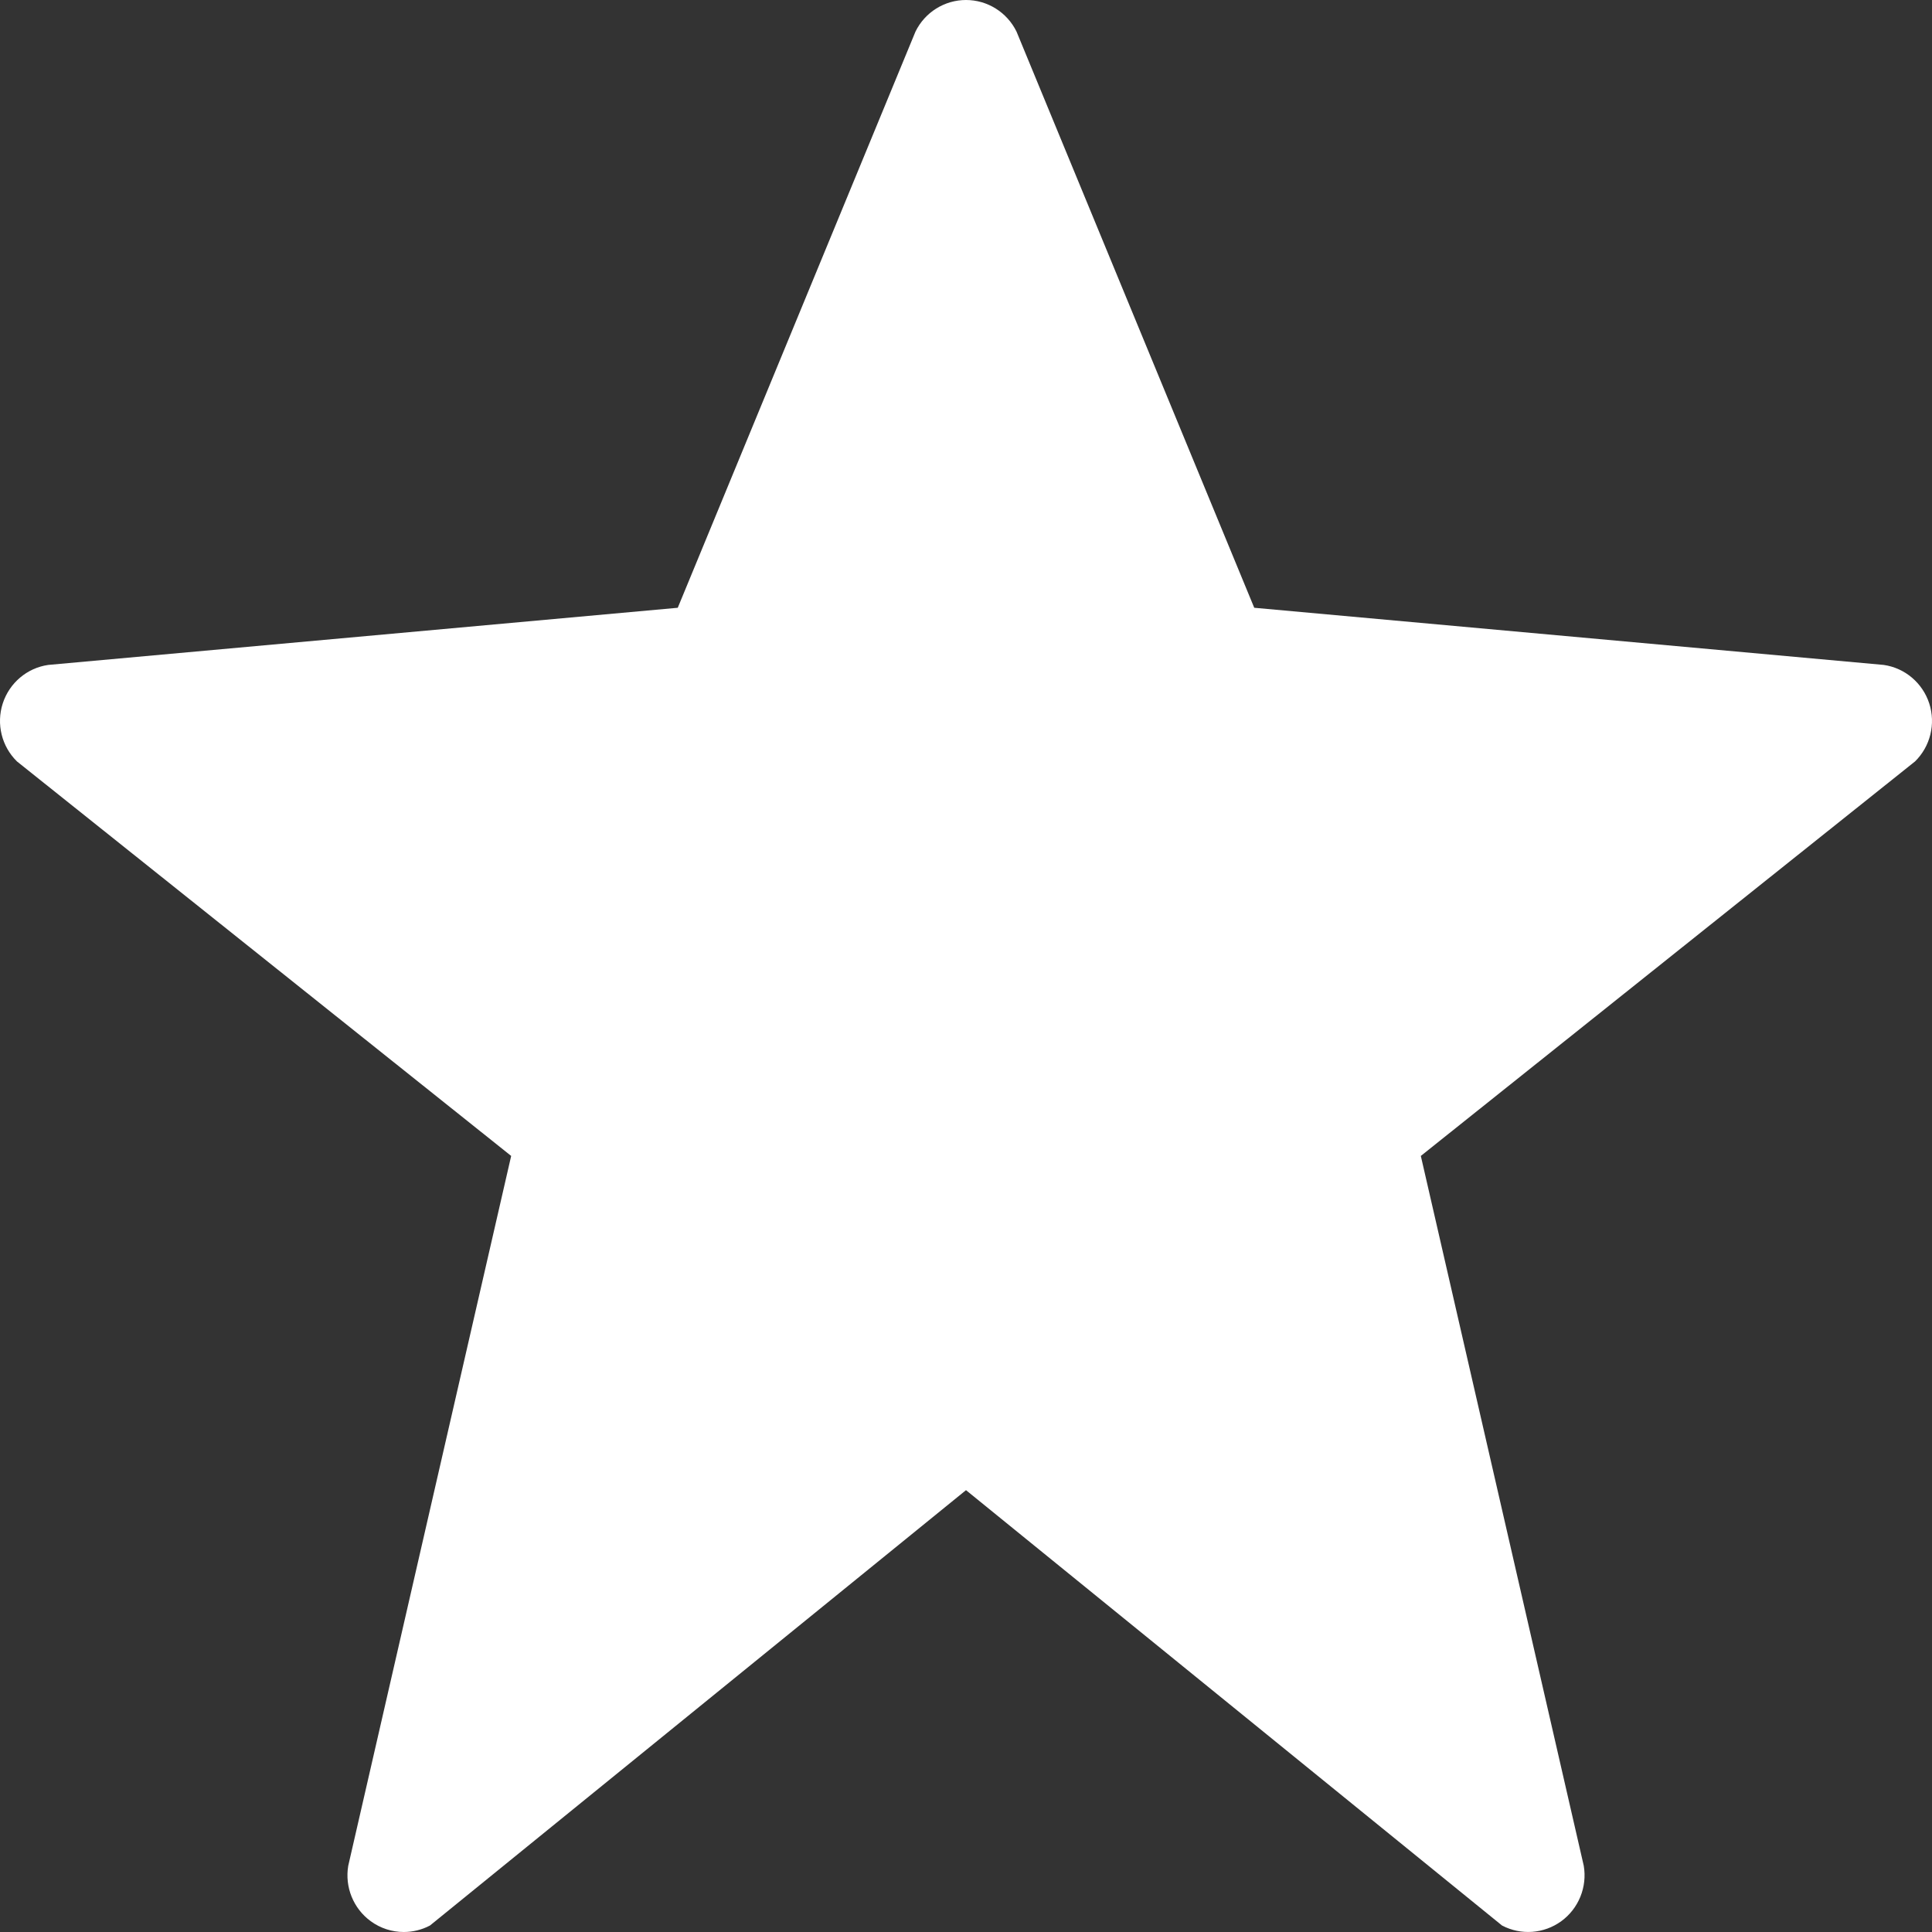 <svg xmlns="http://www.w3.org/2000/svg" width="36" height="36" viewBox="0 0 36 36" fill="none"><rect x="0" y="0" width="36" height="36" fill="#333333" stroke="none"/><path fill-rule="evenodd" clip-rule="evenodd" d="M7.524 36C7.306 36 7.09 35.932 6.907 35.798C6.584 35.562 6.422 35.162 6.489 34.766L9.525 21.539L0.317 14.189C0.031 13.909 -0.072 13.49 0.051 13.108C0.175 12.726 0.503 12.447 0.898 12.39L12.629 11.325L17.059 0.588C17.235 0.228 17.601 0 18 0C18.399 0 18.764 0.228 18.941 0.588L23.371 11.325L35.101 12.39C35.496 12.447 35.825 12.726 35.949 13.108C36.072 13.49 35.969 13.909 35.683 14.189L26.475 21.539L29.511 34.766C29.578 35.162 29.416 35.562 29.093 35.798C28.769 36.034 28.341 36.065 27.988 35.879L18 27.767L8.012 35.879C7.859 35.96 7.691 36 7.524 36Z" fill="white"></path></svg>